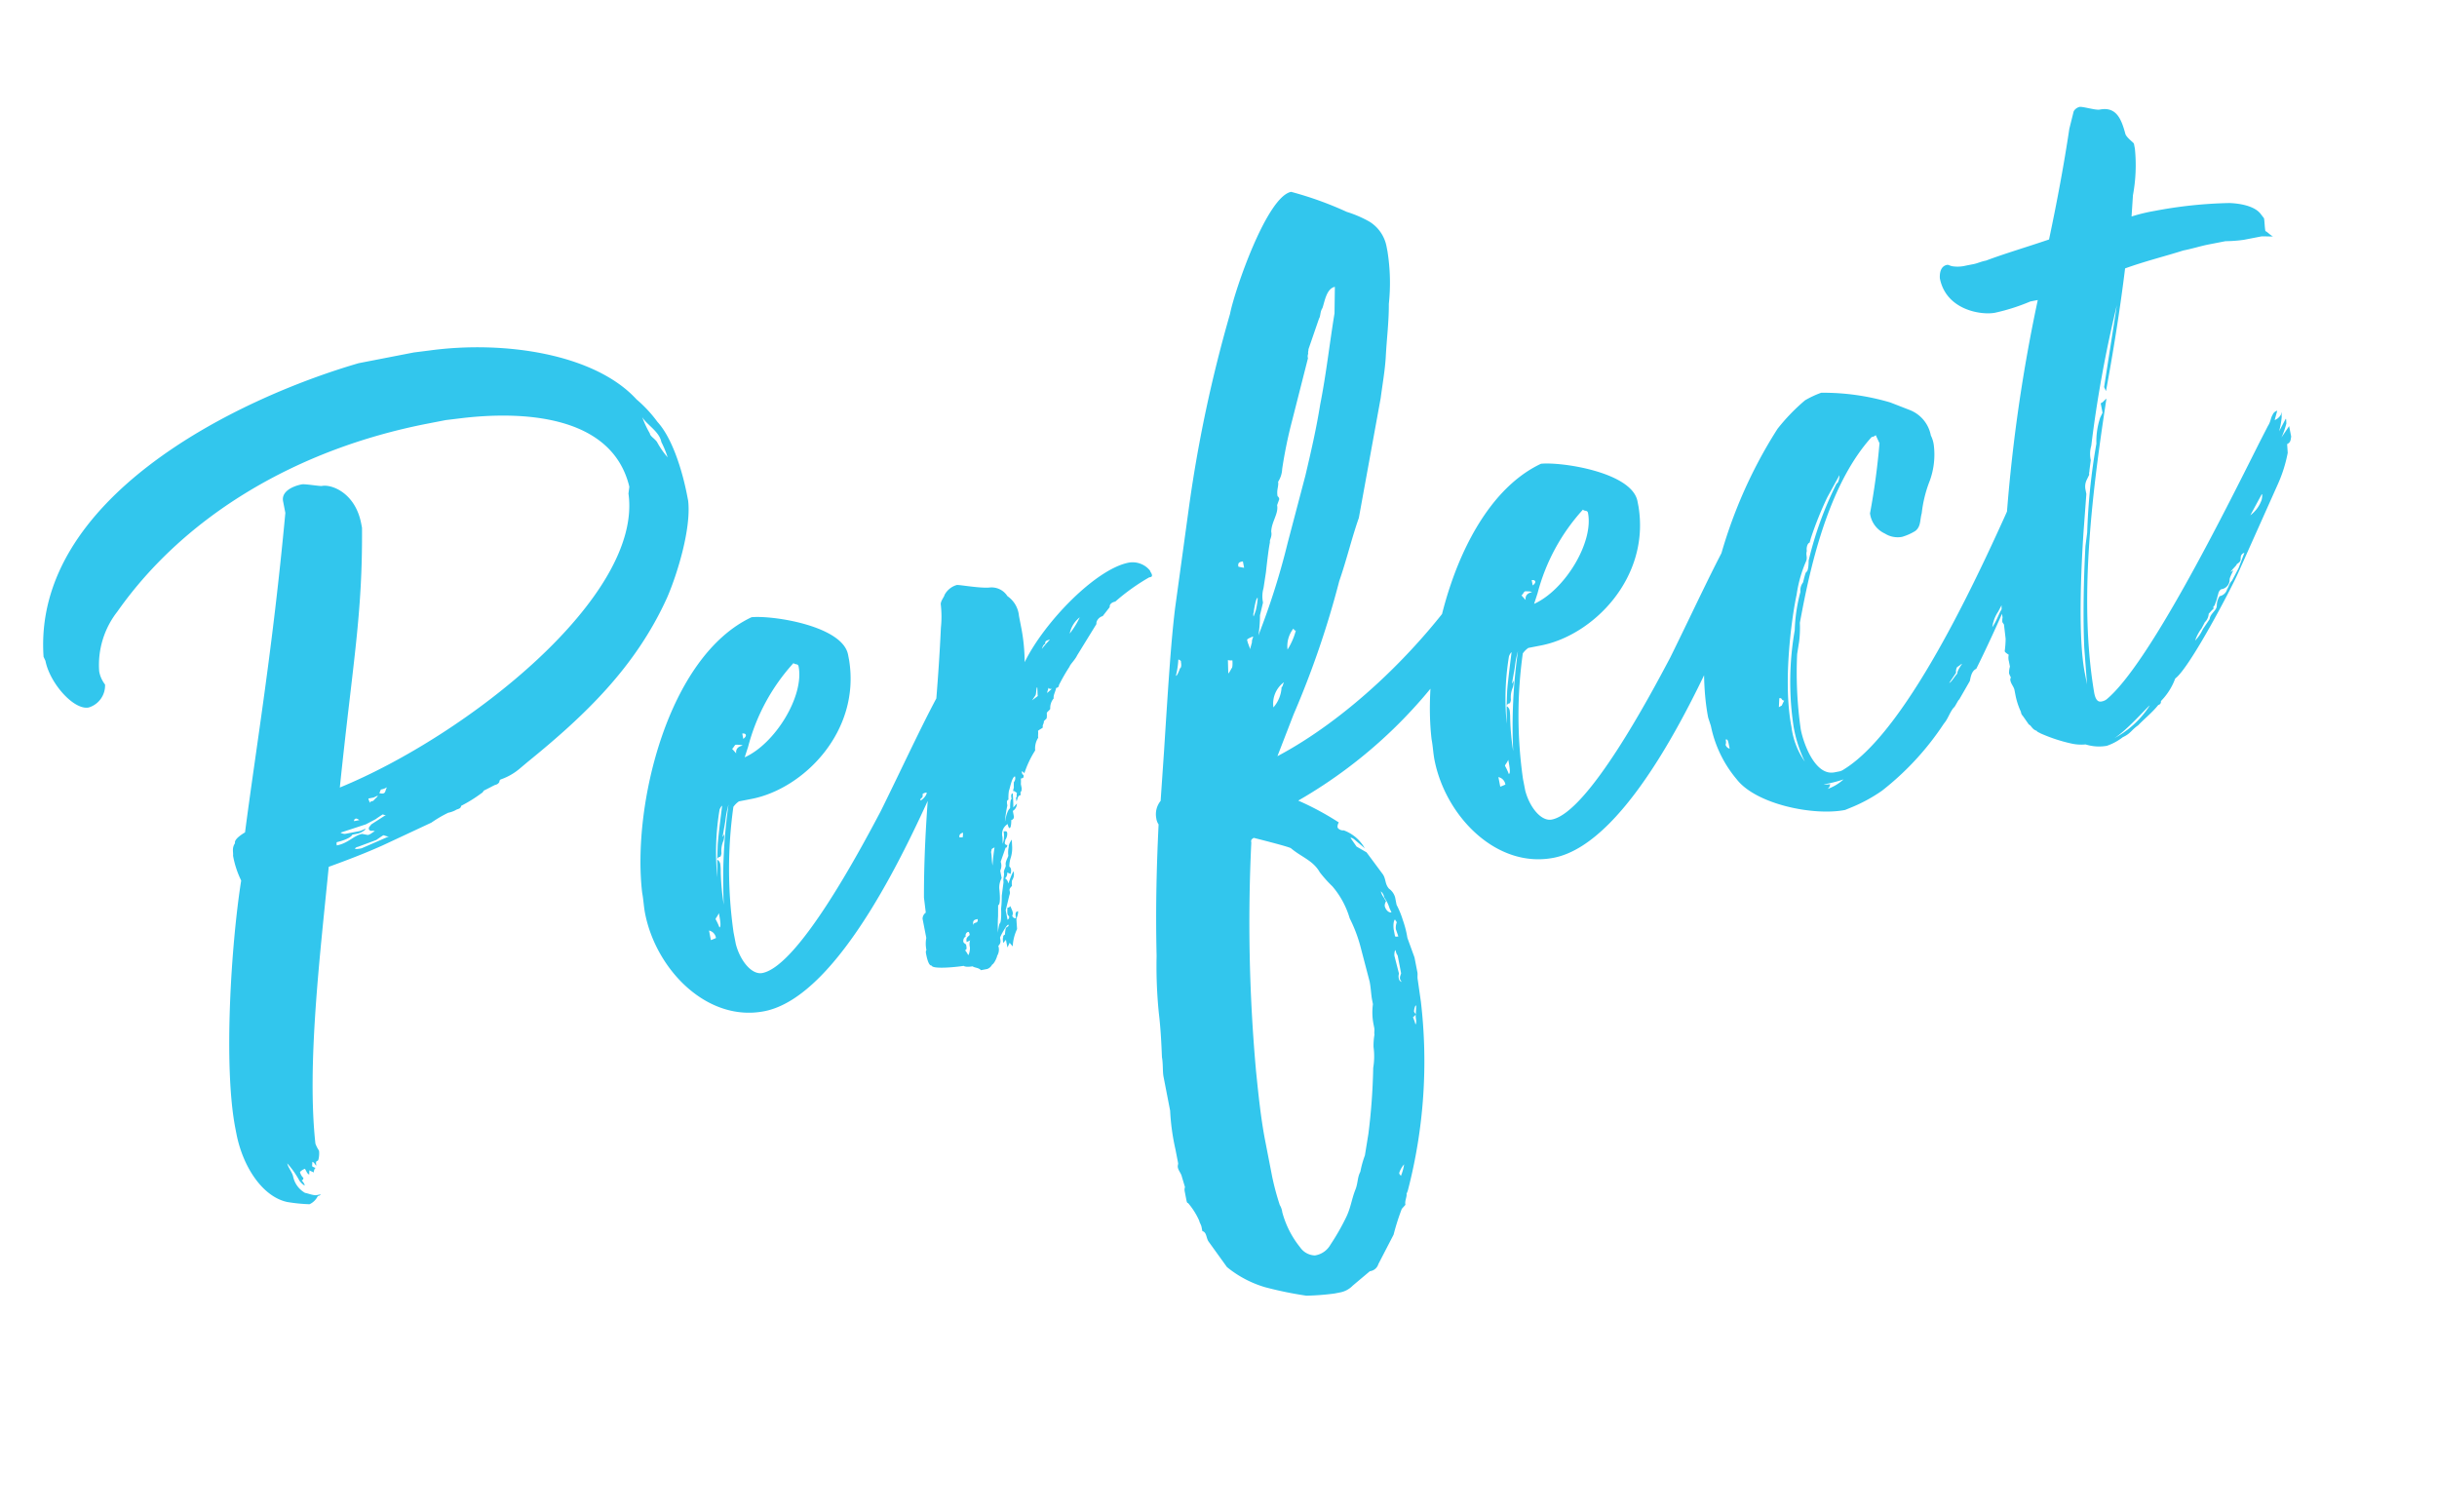 <svg xmlns="http://www.w3.org/2000/svg" width="196.14" height="121.698" viewBox="0 0 196.14 121.698">
  <path id="Path_100" data-name="Path 100" d="M9.135,75.608c0-.174,0-.348.174-.348.087,0,.261-.522.261-.783a2.7,2.7,0,0,1-.174-.609C9.918,67.517,12.7,58.9,14.7,52.205c1.653-.261,3.132-.522,4.611-.87l4.176-1.044a10.008,10.008,0,0,1,1.479-.522,2.3,2.3,0,0,0,.609-.087c.174-.087.435,0,.522-.261a11.365,11.365,0,0,0,1.827-.7c.087,0,.174-.174.261-.174.348-.087.87-.261.957-.261a.452.452,0,0,0,.348-.174.187.187,0,0,1,.174-.174,4.752,4.752,0,0,0,1.566-.522l.783-.435c5.22-2.784,10.005-5.829,13.572-10.875,1.131-1.653,2.958-5.046,3.132-7.308v-.435c0-1.914-.261-4.7-1.218-6.264a10.471,10.471,0,0,0-1.3-2.088c-2.61-4.263-9.57-6.7-15.573-7.047l-1.305-.087H24.8c-10.44.957-27.84,5.742-29.406,18.357l.087.348c0,1.827,1.479,4.35,2.7,4.35A1.85,1.85,0,0,0-.174,34.37a2.408,2.408,0,0,1-.261-1.131A6.962,6.962,0,0,1,1.914,28.8C8.787,22.19,18.7,18.71,29.319,18.71H30.8l1.218.087c4.872.348,12.006,2,12.267,8l-.174.522c-.435,8.352-16.443,16.617-27.318,18.792,2.958-9.744,4.437-13.224,5.742-20.184v-.348c0-2.523-1.74-3.567-2.523-3.567-.174,0-1.305-.435-1.566-.435-.783,0-1.74.261-1.74,1.044v.957c-3.132,10.7-5.829,17.835-8.091,24.621-.957.348-.957.609-.957.7-.348.348-.261.7-.348.957a7.613,7.613,0,0,0,.261,2.088C5.829,56.729,3.306,66.3,3.306,71.432v.435c0,2.784,1.131,5.394,2.958,6.177A13.215,13.215,0,0,0,8,78.566a1.383,1.383,0,0,0,.783-.522.32.32,0,0,0,.261-.087H8.7c-.261,0-.783-.348-.87-.348a1.98,1.98,0,0,1-.7-1.479c0-.348-.261-.783-.261-1.131a7.246,7.246,0,0,1,.7,1.566c.087.174.261.435.348.435a.919.919,0,0,0-.174-.435.187.187,0,0,0,.174-.174.933.933,0,0,1-.174-.522,1.07,1.07,0,0,1,.435-.174c.087.174.087.435.261.522a1.372,1.372,0,0,1,.087-.348c0,.087.261.174.261.261.087-.087.087-.261.261-.348-.087,0-.261-.174-.261-.174l.087-.348C9.048,75.347,9.048,75.608,9.135,75.608Zm7.4-25.752c-.174,0-.435-.174-.348-.174l2.088-.261.87-.261c.174-.087.609-.261.609-.261.087,0,.087.087.261.087l-1.305.522c-.174.174-.261.174-.261.348.087.261.261.087.435.261-.174,0-.348.174-.609.174l-.435-.174c-.7,0-1.218.522-2.175.522,0-.087,0-.261.087-.261.261,0,1.131-.087,1.305-.348h.435c.261,0,.7-.174.7-.261-.087,0-.348.087-.522.087ZM47.763,25.061a6.735,6.735,0,0,1-.609-1.392c-.174-.348-.435-.522-.435-.783a8.146,8.146,0,0,1-.348-1.392c.261.7,1.131,1.392,1.131,2.262A8.344,8.344,0,0,1,47.763,25.061ZM17.574,51.248c-.087,0-.522,0-.522-.087a.381.381,0,0,1,.261-.087l1.566-.261c.174-.087.609-.261.609-.261.087,0,.261.174.435.174Zm1.3-3.828h.435l.348-.087c0,.087-.087.087-.435.348-.087,0-.261,0-.261.087S18.879,47.594,18.879,47.42Zm1.653-.609a1.252,1.252,0,0,0-.174.261c-.087.174-.174.174-.261.174a.876.876,0,0,1-.261-.087l.174-.261A1.293,1.293,0,0,0,20.532,46.811ZM17.4,48.986a.187.187,0,0,1,.174-.174c.087,0,.174.087.261.174ZM45.675,64.559V63.6a36.121,36.121,0,0,1,1.914-9.918,1.82,1.82,0,0,1,.522-.348h1.044c4.263,0,9.657-3.654,9.831-9.483v-.435c0-2.349-5.307-4.263-7.047-4.437-7.221,1.827-12.354,13.05-12.876,20.1,0,.522-.087,1.131-.087,1.653,0,4.611,3.219,9.57,7.917,9.57,6.264,0,14.268-11.484,16.878-15.138l2.088-2.958a15.128,15.128,0,0,0,1.566-2.7c-.348,0-.087-.435-.435-.609,0-.174-.261-.87-.348-.783l-.348.522c.087-.435.261-1.131.174-1.044a2.306,2.306,0,0,0-.435.522l.087-.87c-1.827,2.088-4.437,5.742-6.96,9.048-2.175,2.7-8.874,10.962-11.832,10.962C46.458,67.256,45.762,65.951,45.675,64.559Zm8.874-21.315c.087.174.348.087.348.348,0,2.436-3.045,5.742-5.655,6.351l.435-.783A15.992,15.992,0,0,1,54.549,43.244Zm-8.961,15.4a4.905,4.905,0,0,0,.087-.609A.511.511,0,0,0,45.5,57.6l-.261,1.392a20.569,20.569,0,0,1,1.218-5.307s.174-.261.261-.261c0,0-.783,2.349-.957,3.045L45.5,57.6c.087-.174.174-.174.261-.174s.174-.261.174-.261a2,2,0,0,1,.348-.957,1.8,1.8,0,0,0,.174-.522s-.174.261-.174.174l.435-1.131a8.165,8.165,0,0,1,.522-1.3,42.944,42.944,0,0,0-1.914,7.83A20.152,20.152,0,0,1,45.588,58.643ZM44.2,63.776a3.768,3.768,0,0,1-.435.087V63.08A.712.712,0,0,1,44.2,63.776Zm.609-1.914c0,.435,0,1.131-.174,1.131a4.58,4.58,0,0,0-.174-.7C44.457,62.21,44.631,62.123,44.805,61.862Zm3.828-12.354-.261-.435c.087,0,.261-.261.348-.261,0,0,.522.087.522.174C48.72,48.986,48.633,49.334,48.633,49.508ZM62.727,55.6s0-.087.348-.087c0,.261-.609.609-.609.522a.187.187,0,0,1,.174-.174A.381.381,0,0,0,62.727,55.6ZM49.416,48.464v-.435s.261,0,.261.174Q49.677,48.334,49.416,48.464Zm13.92,21.315c.174.174.7.174.7.174.174.174.435.174.609.435h.522a.74.74,0,0,0,.435-.261c.261-.087.609-.7.522-.609a.959.959,0,0,0,.261-.783c.261-.174.261-.348.261-.609,0-.087.87-1.131.87-.87,0,.087-.087.087-.261.174a3.422,3.422,0,0,0-.174.522.17.17,0,0,0-.174.174c-.087.087-.087.435-.087.435.087,0,.174-.174.261-.174V69l.261-.348c0,.087.087.174.174.348a3.591,3.591,0,0,1,.609-1.305l.087-.7c0-.174.261-.435.261-.7-.261,0-.261.261-.261.522a.256.256,0,0,1-.261-.261.381.381,0,0,0,.087-.261c0-.174-.087-.435-.087-.522a.32.32,0,0,1-.261.087,3.768,3.768,0,0,0-.087.435.32.32,0,0,0,.087.261c0,.087,0,.174-.174.261v-.783l.522-1.131a.523.523,0,0,0,.087-.348c0-.087,0-.174.261-.348a1.523,1.523,0,0,1,.087-.435.878.878,0,0,0,.261-.7c-.261.261-.609.957-.609.87a.479.479,0,0,0-.174-.435.542.542,0,0,0,.261-.435l.261.174c0-.087.087-.174.087-.348a.32.32,0,0,0-.087-.261,2.274,2.274,0,0,1,.261-.7,2.629,2.629,0,0,0,.261-.783l.087-.609c-.087.087-.348.348-.348.522a2.047,2.047,0,0,0-.174.7c-.087.174-.348.435-.348.7,0,.174-.261.348-.261.609,0,.174-.174.435-.174.7l-.348,1.044a9.028,9.028,0,0,1-.261,1.044c0,.087-.174,1.131-.348,1.131a3.581,3.581,0,0,0-.261.7,11.415,11.415,0,0,1,.261-1.305l.174-.87c.261,0,.348-1.305.348-1.305a1.563,1.563,0,0,1,.348-.783v-.609a.937.937,0,0,0,.174-.7l.609-1.044c.087.087.174-.174.174-.174a.187.187,0,0,1-.174-.174c0-.087.087-.174.087-.261a.808.808,0,0,0,.261-.522c0-.087,0-.174-.261-.174a1.892,1.892,0,0,1-.261.957l.087-.522a.941.941,0,0,1,.609-.957s0,.348.087.348.174-.174.261-.609a.256.256,0,0,0,.261-.261v-.435a.687.687,0,0,0,.435-.522l-.348.261c.087-.348.174-1.131.174-1.131-.174,0-.174.261-.174.435-.087,0-.174.261-.261.7-.348.174-.609,1.044-.609.957a10.553,10.553,0,0,1,.435-1.218c0-.174,0-.435.174-.435a3.947,3.947,0,0,1,.174-.7c.087-.087.435-1.044.7-1.044a.479.479,0,0,1-.174.435,3.768,3.768,0,0,0-.087.435c-.174.348-.087.261-.087.261.087,0,.261.261.261.174a.9.9,0,0,0-.087.348c-.087,0-.087.087-.087.348.174-.261.174-.435.435-.435,0-.435.087-.087.174-.522v-.348a3.768,3.768,0,0,0,.087-.435c.174,0,.261,0,.261-.261-.087,0-.087-.087-.087-.261,0-.087.174.087.174.174A8.019,8.019,0,0,1,72.3,53.858a1.586,1.586,0,0,1,.435-.957c0-.174.087-.348.087-.522,0-.087.522-.174.435-.261,0-.174.174-.261.174-.435l.261-.174a1.372,1.372,0,0,0,.087-.348c0-.174.174-.174.348-.348a1.2,1.2,0,0,1,.435-.783c0-.261.261-.522.348-.783.261,0,.261-.174.261-.174A15.123,15.123,0,0,1,76.3,47.768c.087-.174.522-.435.783-.783l2-2.175c0-.261.348-.522.609-.522l.7-.609c0-.174.174-.348.522-.348a16.754,16.754,0,0,1,3.045-1.392c.174,0,.261,0,.261-.174,0-.087-.087-.261-.087-.348a1.794,1.794,0,0,0-1.566-.957c-2.7,0-7.569,3.393-9.744,6.264a14.868,14.868,0,0,0,.261-2.7V42.983a2.162,2.162,0,0,0-.609-1.74,1.51,1.51,0,0,0-1.305-.957c-.783-.087-2.349-.7-2.523-.7a1.617,1.617,0,0,0-1.131.609c0,.087-.435.435-.435.7a8.531,8.531,0,0,1-.348,1.827c-1.914,7.917-4,13.4-5.481,21.054l-.087,1.218a.612.612,0,0,0-.348.435V67a2.434,2.434,0,0,0-.174.957c-.087.087-.087.174-.087.348s0,.957.261.957C60.813,69.605,62.988,69.779,63.336,69.779Zm.957-2.349c-.261.174-.348.174-.348.522.174-.087.261,0,.348-.174a1.014,1.014,0,0,0-.174.609c0,.174-.174.609-.261.609a1.47,1.47,0,0,0-.174-.435c.174,0,.174-.174.174-.435-.087-.087-.174-.174-.174-.261s.087-.348.261-.348c0-.261.174-.348.261-.348S64.293,67.256,64.293,67.43Zm.609-.87a.187.187,0,0,0-.174.174c0-.435.174-.435.435-.435C65.163,66.386,65.163,66.56,64.9,66.56Zm11.919-21.4a2.21,2.21,0,0,1,1.044-1.131A6.688,6.688,0,0,1,76.821,45.158ZM74.3,49.073c0,.174.261.174.261.174l-.435.261C74.211,49.247,74.3,49.247,74.3,49.073Zm.87-3.741a8.426,8.426,0,0,0-.783.609s.174-.348.348-.348C74.733,45.419,74.82,45.332,75.168,45.332Zm-2.349,4.524.348-.348c.087-.087.174-.609.261-.609,0,.174-.087.522-.087.7ZM67.338,60.992A.876.876,0,0,1,67.6,60.9a13.571,13.571,0,0,0-.435,1.392c0-.435.087-.7.087-1.044C67.251,61.166,67.338,61.079,67.338,60.992ZM65.25,59.6s-.348,0-.261-.087c0-.174.174-.261.348-.261Zm30.885,6.177.7.87a3.2,3.2,0,0,0-1.392-1.74c-.174,0-.435-.174-.435-.348a.66.66,0,0,1,.174-.348,23.2,23.2,0,0,0-2.871-2.349A38.775,38.775,0,0,0,108.141,51.6l.435-.7a1.717,1.717,0,0,0,.087-.783v-.609s.435-.609.348-.609V48.29a.876.876,0,0,1-.087-.261,8.1,8.1,0,0,1,.348-1.218c-5.307,5.307-12.18,9.483-17.922,11.223l1.914-3.045a73.7,73.7,0,0,0,5.655-9.831c.957-1.653,1.653-3.219,2.523-4.7l3.567-9.135c.348-1.044.783-2.175,1.044-3.219.348-1.392.783-2.7,1.044-4.089a16.129,16.129,0,0,0,.7-4.176v-.348a3.016,3.016,0,0,0-.957-2.262,9.326,9.326,0,0,0-1.653-1.131,28.146,28.146,0,0,0-4.089-2.436c-2,0-6,6.96-6.7,8.7a110.876,110.876,0,0,0-6.264,14.79l-2.61,7.656c-.783,2.436-1.479,5.046-3.045,11.049l-1.044,3.915a1.7,1.7,0,0,0-.609,1.305,1.1,1.1,0,0,0,.087.522c-.7,2.871-1.479,6.264-2.175,10.353a37.74,37.74,0,0,0-.7,4.524c-.087,1.218-.261,2.436-.435,3.567,0,.522-.174,1.131-.174,1.566v2.784a17.893,17.893,0,0,0-.174,3.132v1.131c0,.087-.087.174-.087.348,0,.261.174.522.174.783l.087.87a.658.658,0,0,0-.087.348v.7c0,.087,0,.261.087.261a5.829,5.829,0,0,1,.609,1.566c0,.174.087.348.087.522V94.4c.348.174.174.609.348.957l1.044,2.262a8.74,8.74,0,0,0,2.7,2.175,30.171,30.171,0,0,0,3.132,1.305,20.013,20.013,0,0,0,2.262.261h.435a1.914,1.914,0,0,0,1.131-.348l1.566-.87a.816.816,0,0,0,.783-.435l1.653-2.088a18.979,18.979,0,0,1,1.044-1.914l.348-.261c0-.348.261-.609.261-.87A1.252,1.252,0,0,0,95,94.313a41.2,41.2,0,0,0,3.915-14.7l.087-1.74c0-.261.087-.435.087-.609V76.043l-.261-1.653a7.96,7.96,0,0,0-.087-1.479,6.936,6.936,0,0,0-.261-1.305V71a1.3,1.3,0,0,0-.348-.783c-.261-.435-.087-.783-.261-1.218l-.957-2-.7-.609-.348-.783C95.961,65.6,96.048,65.69,96.135,65.777Zm-11.658,25.4V88.223c0-1.827.174-3.741.348-5.655a133.633,133.633,0,0,1,3.132-18.1c0-.261.087-.261.261-.348,0,0,2.61,1.218,2.784,1.392.7.87,1.566,1.305,1.914,2.349A10.357,10.357,0,0,0,93.7,69.17a6.984,6.984,0,0,1,.87,2.784A11.674,11.674,0,0,1,95,74.564l.174,2.7c0,.522-.087,1.044-.087,1.479v.348a4.882,4.882,0,0,0-.261,1.566V81c0,.174-.087.348-.087.522a5.35,5.35,0,0,0-.261.957,5.617,5.617,0,0,1-.348,1.653,49.475,49.475,0,0,1-1.392,5.133l-.609,1.653a7.9,7.9,0,0,0-.609,1.218c-.348.435-.348.87-.7,1.392-.435.7-.609,1.305-1.131,2a18.738,18.738,0,0,1-1.653,1.914,1.731,1.731,0,0,1-1.392.609,1.5,1.5,0,0,1-1.044-.87,7.643,7.643,0,0,1-.87-3.045,1.481,1.481,0,0,0-.087-.609A21.332,21.332,0,0,1,84.477,91.181Zm17.313-67.86c.261-.435.609-1.479,1.305-1.479l-.435,2.088c-.87,2.349-1.566,4.611-2.523,6.96-.7,1.914-1.479,3.654-2.262,5.394L95.439,41.33A58.839,58.839,0,0,1,91.7,48.2a10.258,10.258,0,0,0,.435-1.566l.435-.957a2.408,2.408,0,0,1,.261-1.131l.435-1.218c.7-2.262.783-2.262.783-2.349,0-.174.261-.348.261-.783.174-.783.87-1.3.87-2l.261-.435a.32.32,0,0,0-.087-.261c0-.522.261-.783.261-1.131a2.074,2.074,0,0,0,.522-.957A37.19,37.19,0,0,1,97.7,31.673l2.175-4.611a.523.523,0,0,1,.087-.348c0-.174.087-.261.087-.348l1.305-2.262C101.529,23.93,101.529,23.582,101.79,23.321ZM93,52.292c-.174.261-.174.348-.261.348a2.661,2.661,0,0,1-.957,1.479A2.134,2.134,0,0,1,93,52.292ZM94.569,48.2s.087.261.174.174a5.6,5.6,0,0,1-.957,1.392A2.276,2.276,0,0,1,94.569,48.2Zm3.045,29.319a.876.876,0,0,0,.087.261.347.347,0,0,1-.174-.348.658.658,0,0,1,.087-.348l-.087-1.479c0-.087.087-.435.174-.435,0,0,0,.348.087.435v1.479C97.7,77.261,97.614,77.348,97.614,77.522Zm.348-5.394c-.261,0-.435-.348-.435-.609a.66.66,0,0,1,.174-.348c0-.087-.087-.174-.087-.261a1.613,1.613,0,0,1-.174-.609.735.735,0,0,1,.174.522,3.084,3.084,0,0,1,.261.957Zm-8.7-22.359c0,.087-.087.609-.174.609,0,0-.348.435-.348.348l.174-1.044A.9.9,0,0,0,89.262,49.769ZM97.875,73.52c0-.174.087-.7.261-.783,0,.087.087.174.087.261a1.237,1.237,0,0,0-.174.522l.087.609c-.087,0-.261,0-.261-.087ZM85,48.9c0-.087.261.174.174.174,0,.522-.174.522-.174.522s-.348.609-.435.522A6.819,6.819,0,0,0,85,48.9Zm5.742-.522c0-.087.522-.174.522-.174,0,.087-.174.261-.174.435l-.261.522C90.828,48.9,90.741,48.725,90.741,48.377ZM91.872,46.2l-.261.435a.523.523,0,0,1,.087-.348c0-.087.435-1.218.522-1.044A5.739,5.739,0,0,1,91.872,46.2Zm15.834,4.263a3.768,3.768,0,0,1,.087.435c0,.261-.261.522-.609.7C107.445,51.422,107.619,50.465,107.706,50.465Zm-16.53-8c0-.348.174-.348.435-.348v.522A3.657,3.657,0,0,1,91.176,42.461Zm6.96,38.889a3.087,3.087,0,0,0-.087-.609,1.251,1.251,0,0,0,.261-.174c0-.087-.087-.174-.087-.261s.174-.522.261-.435l-.174.7C98.223,80.828,98.31,81.176,98.136,81.35ZM94.569,92.834a1.971,1.971,0,0,1,.522-.609,3.937,3.937,0,0,1-.435.87C94.656,93.008,94.569,93.008,94.569,92.834ZM110.4,64.559V63.6a36.121,36.121,0,0,1,1.914-9.918,1.82,1.82,0,0,1,.522-.348h1.044c4.263,0,9.657-3.654,9.831-9.483v-.435c0-2.349-5.307-4.263-7.047-4.437-7.221,1.827-12.354,13.05-12.876,20.1,0,.522-.087,1.131-.087,1.653,0,4.611,3.219,9.57,7.917,9.57,6.264,0,14.268-11.484,16.878-15.138l2.088-2.958a15.128,15.128,0,0,0,1.566-2.7c-.348,0-.087-.435-.435-.609,0-.174-.261-.87-.348-.783l-.348.522c.087-.435.261-1.131.174-1.044a2.307,2.307,0,0,0-.435.522l.087-.87c-1.827,2.088-4.437,5.742-6.96,9.048-2.175,2.7-8.874,10.962-11.832,10.962C111.186,67.256,110.49,65.951,110.4,64.559Zm8.874-21.315c.087.174.348.087.348.348,0,2.436-3.045,5.742-5.655,6.351l.435-.783A15.992,15.992,0,0,1,119.277,43.244Zm-8.961,15.4a4.906,4.906,0,0,0,.087-.609.511.511,0,0,0-.174-.435l-.261,1.392a20.569,20.569,0,0,1,1.218-5.307s.174-.261.261-.261c0,0-.783,2.349-.957,3.045l-.261,1.131c.087-.174.174-.174.261-.174s.174-.261.174-.261a2,2,0,0,1,.348-.957,1.8,1.8,0,0,0,.174-.522s-.174.261-.174.174l.435-1.131a8.165,8.165,0,0,1,.522-1.3,42.944,42.944,0,0,0-1.914,7.83A20.152,20.152,0,0,1,110.316,58.643Zm-1.392,5.133a3.768,3.768,0,0,1-.435.087V63.08A.712.712,0,0,1,108.924,63.776Zm.609-1.914c0,.435,0,1.131-.174,1.131a4.58,4.58,0,0,0-.174-.7C109.185,62.21,109.359,62.123,109.533,61.862Zm3.828-12.354-.261-.435c.087,0,.261-.261.348-.261,0,0,.522.087.522.174C113.448,48.986,113.361,49.334,113.361,49.508Zm14.094,6.09s0-.087.348-.087c0,.261-.609.609-.609.522a.187.187,0,0,1,.174-.174A.381.381,0,0,0,127.455,55.6Zm-13.311-7.134v-.435s.261,0,.261.174Q114.4,48.334,114.144,48.464Zm41.325.174-.261.261-.087-.435.174-.261c-.174,0-.435.174-.522.174l-.522.783V47.768c-4.176,6-12.528,17.835-18.357,20.01a.946.946,0,0,1-.435.087h-.348c-1.566,0-2-2.7-2-3.915a32.17,32.17,0,0,1,.87-6l.348-.957a9.1,9.1,0,0,0,.348-1.479l.348-.87c1.74-4.35,4.35-9.831,8.178-12.7a.523.523,0,0,0,.348-.087l.174.7a56.136,56.136,0,0,1-1.827,5.394,2.082,2.082,0,0,0,.87,1.827,1.918,1.918,0,0,0,1.305.522,4.316,4.316,0,0,0,1.131-.261c.522-.261.522-.783.783-1.305a10.192,10.192,0,0,1,1.131-2.436,6.158,6.158,0,0,0,.87-2.784,2.408,2.408,0,0,0-.087-.783,2.741,2.741,0,0,0-1.3-2.349L145.2,39.5a19.071,19.071,0,0,0-5.307-1.827,7.828,7.828,0,0,0-1.392.348,15.844,15.844,0,0,0-2.61,1.827c-7.047,7.395-9.918,16.53-9.918,21.75l.087.7a9.61,9.61,0,0,0,1.218,4.611C128.412,69.17,132.762,71,135.372,71l.435-.087a12.65,12.65,0,0,0,2.784-.87,22.68,22.68,0,0,0,5.916-4.35c.435-.348.609-.783,1.044-1.131,0,.087.522-.609.522-.522l1.131-1.305c.087-.174.261-.783.7-.87,1.74-2.262,6.438-8.787,7.4-11.4l.348-.957c0-.087.087-.174.087-.348l-.435.609v-.435l.435-.609A.32.32,0,0,0,155.469,48.638Zm-19.14,2.088c-.174.87-.348.87-.348.87-.087,0-.348.609-.435.783a1.04,1.04,0,0,0-.348.7,13.537,13.537,0,0,0-1.044,2.958,24,24,0,0,0-1.566,7.569,10.617,10.617,0,0,0,.348,2.958,6.217,6.217,0,0,1-.522-2.958c0-3.828,1.827-8.961,2.436-10.353a10.431,10.431,0,0,1,1.218-2.436c.261-.348.087-.522.261-.87,0-.261.174-.609.348-.609l.174-.348a28.341,28.341,0,0,1,1.914-2.958l1.305-1.566c0,.087-.174.609-.348.609A28.578,28.578,0,0,0,136.329,50.726Zm13.485,8.091a2.894,2.894,0,0,1,.7-1.131l1.044-1.3a3.524,3.524,0,0,0-.7,1.131C150.51,57.86,150.336,58.295,149.814,58.817ZM135.72,68.561a3.792,3.792,0,0,1-1.479.522c.087,0,.261-.087.348-.348a1.9,1.9,0,0,1-.522-.087A9.99,9.99,0,0,0,135.72,68.561Zm11.136-7.308c-.174.174-.522.522-.522.7-.174.087-.609.609-.783.609l.7-.7a.665.665,0,0,1,.174-.435C146.682,61.34,146.769,61.253,146.856,61.253Zm-14.616.174a3.468,3.468,0,0,0-.261.348l-.261.087.174-.7C132.153,61.166,131.979,61.34,132.24,61.427Zm-5.307,2.61c0-.087.087-.087.087-.435.174,0,.174.087.174.783A.466.466,0,0,1,126.933,64.037ZM154.86,34.022a16.19,16.19,0,0,0,2.958-.348h.609a129.8,129.8,0,0,0-6.09,17.748c-.087.435-.435.957-.522,1.392v.435a2.527,2.527,0,0,1-.261,1.218,2.686,2.686,0,0,0-.174.957,2.572,2.572,0,0,1-.174.783,5.161,5.161,0,0,0-.435,2,1.372,1.372,0,0,0-.087.348c0,.087.087.174.087.261l-.087,1.131a8.424,8.424,0,0,1-.261.957c0,.087.087.174.261.348a1.1,1.1,0,0,0-.087.522v.435a1.8,1.8,0,0,0-.174.522,1.974,1.974,0,0,0,.087.348.32.32,0,0,0-.087.261c0,.261.174.522.174.783v.522a5.919,5.919,0,0,0,.174,1.305.523.523,0,0,0,.087.348l.348.783c.174.087.174.435.522.609,0,.087.174.174.261.261a12.941,12.941,0,0,0,2.349,1.305,3.672,3.672,0,0,0,1.044.261,3.6,3.6,0,0,0,1.653.435,4.379,4.379,0,0,0,1.392-.435c.7-.174.783-.435,1.392-.7.609-.435,1.305-.783,1.914-1.305a.256.256,0,0,0,.261-.261,5.113,5.113,0,0,0,1.479-1.566c1.3-.609,5.829-6.264,6.612-7.4l4.524-6.438a11.35,11.35,0,0,0,1.218-2.262l.087-.7c.348-.087.348-.348.435-.522v-.87l-.783.783a6.49,6.49,0,0,0,.609-1.044c0-.087.087-.435,0-.348l-.7.87a6.041,6.041,0,0,0,.435-1.131c0-.174.087-.261.087-.348a.97.97,0,0,1-.7.522l.348-.7a.542.542,0,0,0-.435.261c-.174.174-.261.522-.522.783l-.957,1.218c-4.089,5.307-12.18,15.834-16.008,17.922a.946.946,0,0,1-.435.087c-.348,0-.435-.348-.435-.783.174-7.308,2.7-15.312,5.481-23.055-.087,0-.348.261-.522.261v.783l-.261.348a6.11,6.11,0,0,0-.7,2,50.1,50.1,0,0,0-2.088,6.873l-.174.522a5228.759,5228.759,0,0,1-.174.522c-.7,2.784-1.3,5.655-1.653,8l-.348,2.958v-.957c0-2.871,1.3-8.265,2.088-11.223l.783-2.871v-.348a1.215,1.215,0,0,1,.261-.783l.261-.348c0-.174.087-.261.087-.348l.261-.783a2.331,2.331,0,0,1,.261-1.131,98.238,98.238,0,0,1,4.176-10.7l-2.262,6.264.087.348c1.131-2.871,2.349-6.177,3.393-9.4,1.653-.261,3.393-.348,4.872-.522.7,0,1.479-.087,2.088-.087h1.392a11.105,11.105,0,0,0,1.479.174h1.392c.174,0,.783.174.957.174-.174-.087-.435-.522-.522-.522,0-.348.087-.783.087-1.044l-.174-.348c-.348-.783-1.566-1.218-2.349-1.392a35.741,35.741,0,0,0-6-.522,14.1,14.1,0,0,0-1.914.087l.435-1.653a13.258,13.258,0,0,0,.87-3.654V22.8c0-.087-.435-.522-.522-.87-.087-1.218-.261-2.349-1.653-2.349-.348,0-1.3-.522-1.566-.522a.752.752,0,0,0-.522.261l-.609,1.305c-.957,2.7-2.088,5.568-3.306,8.439-1.914.261-3.741.435-5.307.7-.435,0-.7.087-1.044.087h-.609a2.765,2.765,0,0,1-1.131-.174c-.174-.087-.261-.174-.348-.174-.435,0-.7.348-.783.957C151.032,33.065,153.729,34.022,154.86,34.022Zm14.616,24.1c.261-.261.609-.435.609-.522.435-.174.348-.261.435-.522a.388.388,0,0,1,.348-.261l-.7,1.131-.7.87c-.261.174-.348.435-.522.609a.775.775,0,0,1-.7.435,1.4,1.4,0,0,0-.348.609.876.876,0,0,1-.087.261c-.174.261-.609.435-.7.783l-.7.7a3.345,3.345,0,0,1-.783.783,3.406,3.406,0,0,1,.7-.87l.348-.435a1.007,1.007,0,0,0,.435-.609l.348-.261c.174,0,.087-.261.174-.261s.174-.261.261-.348l.348-.7c.087-.087.174-.174.261-.174a.772.772,0,0,0,.783-.609c0-.174.522-.783.435-.7Zm-11.919,11.4c1.044-.261,3.48-2.175,3.48-2.088A7.612,7.612,0,0,1,157.557,69.518ZM173.13,52.466c.087-.087,0,.261-.087.435a2.655,2.655,0,0,1-1.131,1.044Z" transform="translate(2.068 21.32) rotate(-11)" fill="#32c6ed"/>
</svg>

